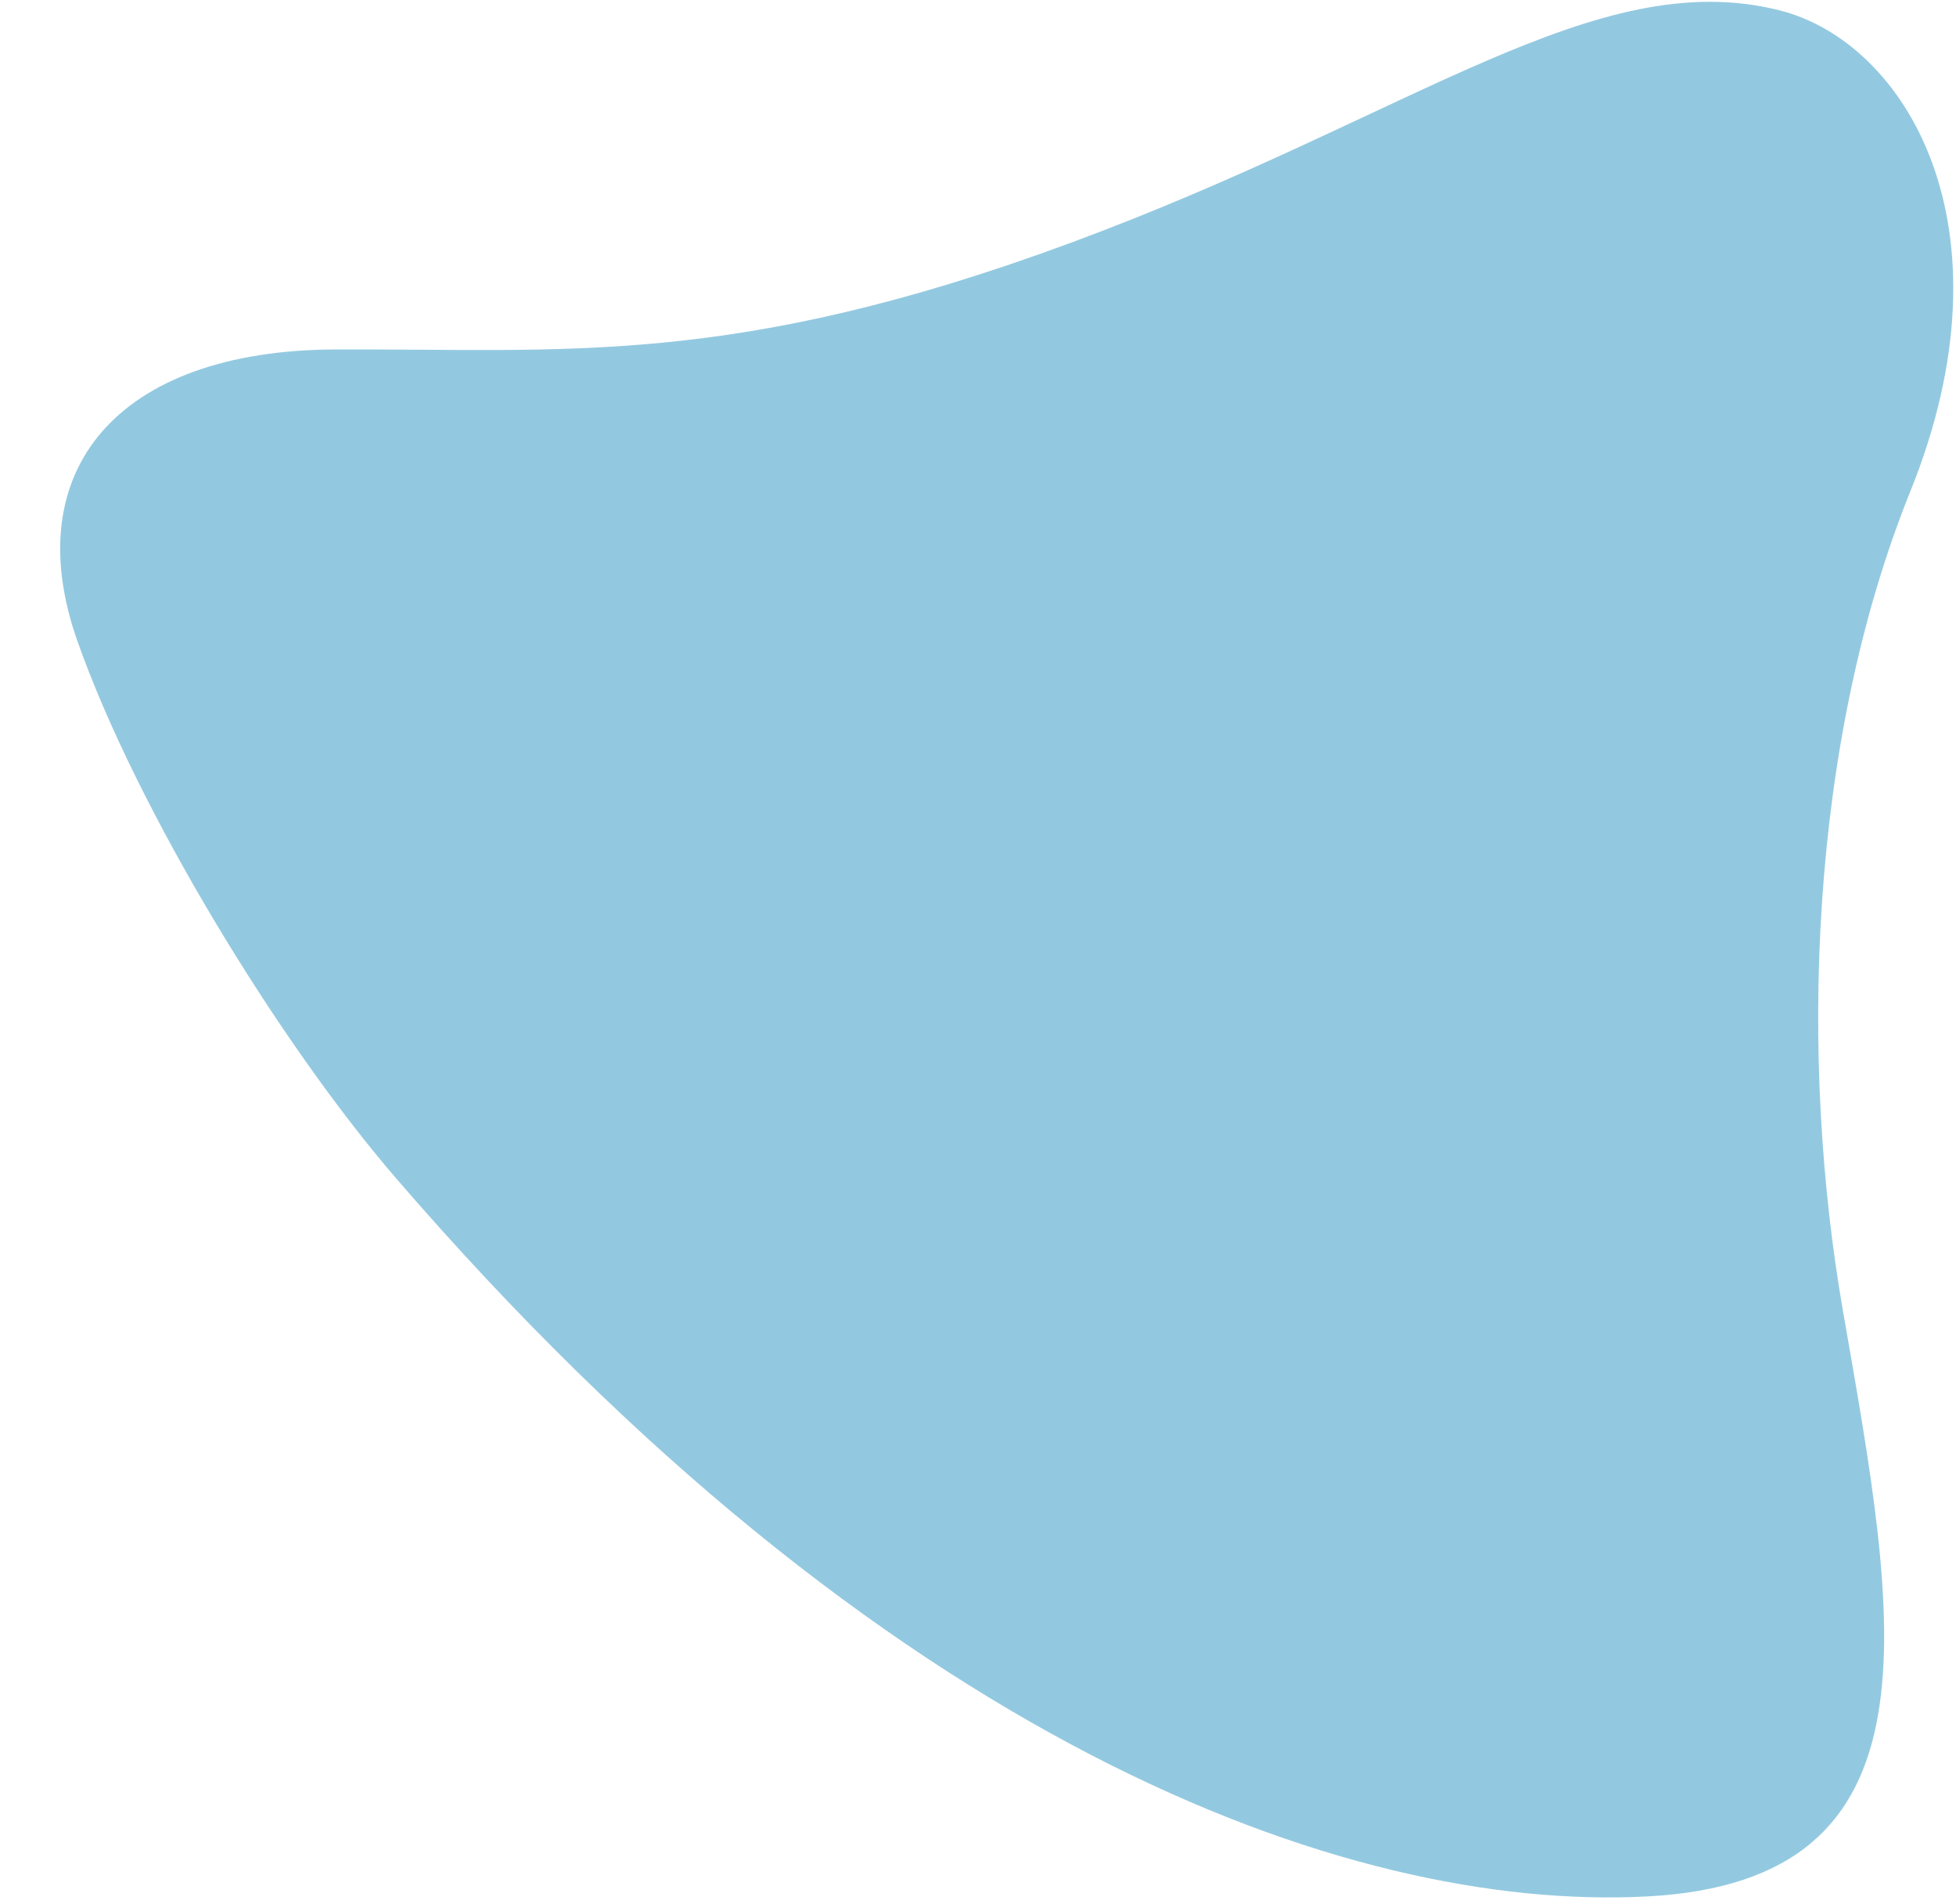 <svg xmlns="http://www.w3.org/2000/svg" preserveAspectRatio="none" viewBox="0 0 672 654"><path fill-rule="evenodd" fill="#93C9E0" d="M368.059 83.326c-116.621 43.142-174.018 36.353-253.041 36.707-75.032.335-108.978 41.899-88.452 100.09 20.525 58.191 69.427 138.133 109.364 184.432 167.573 194.27 326.407 252.165 429.771 246.849 103.367-5.314 86.171-93.87 67.493-200.945-15.02-86.123-11.967-194.728 23.13-281.717 36.772-91.144-1.696-154.412-45.136-165.241-63.262-15.767-125.602 36.345-243.129 79.825z"/></svg>
